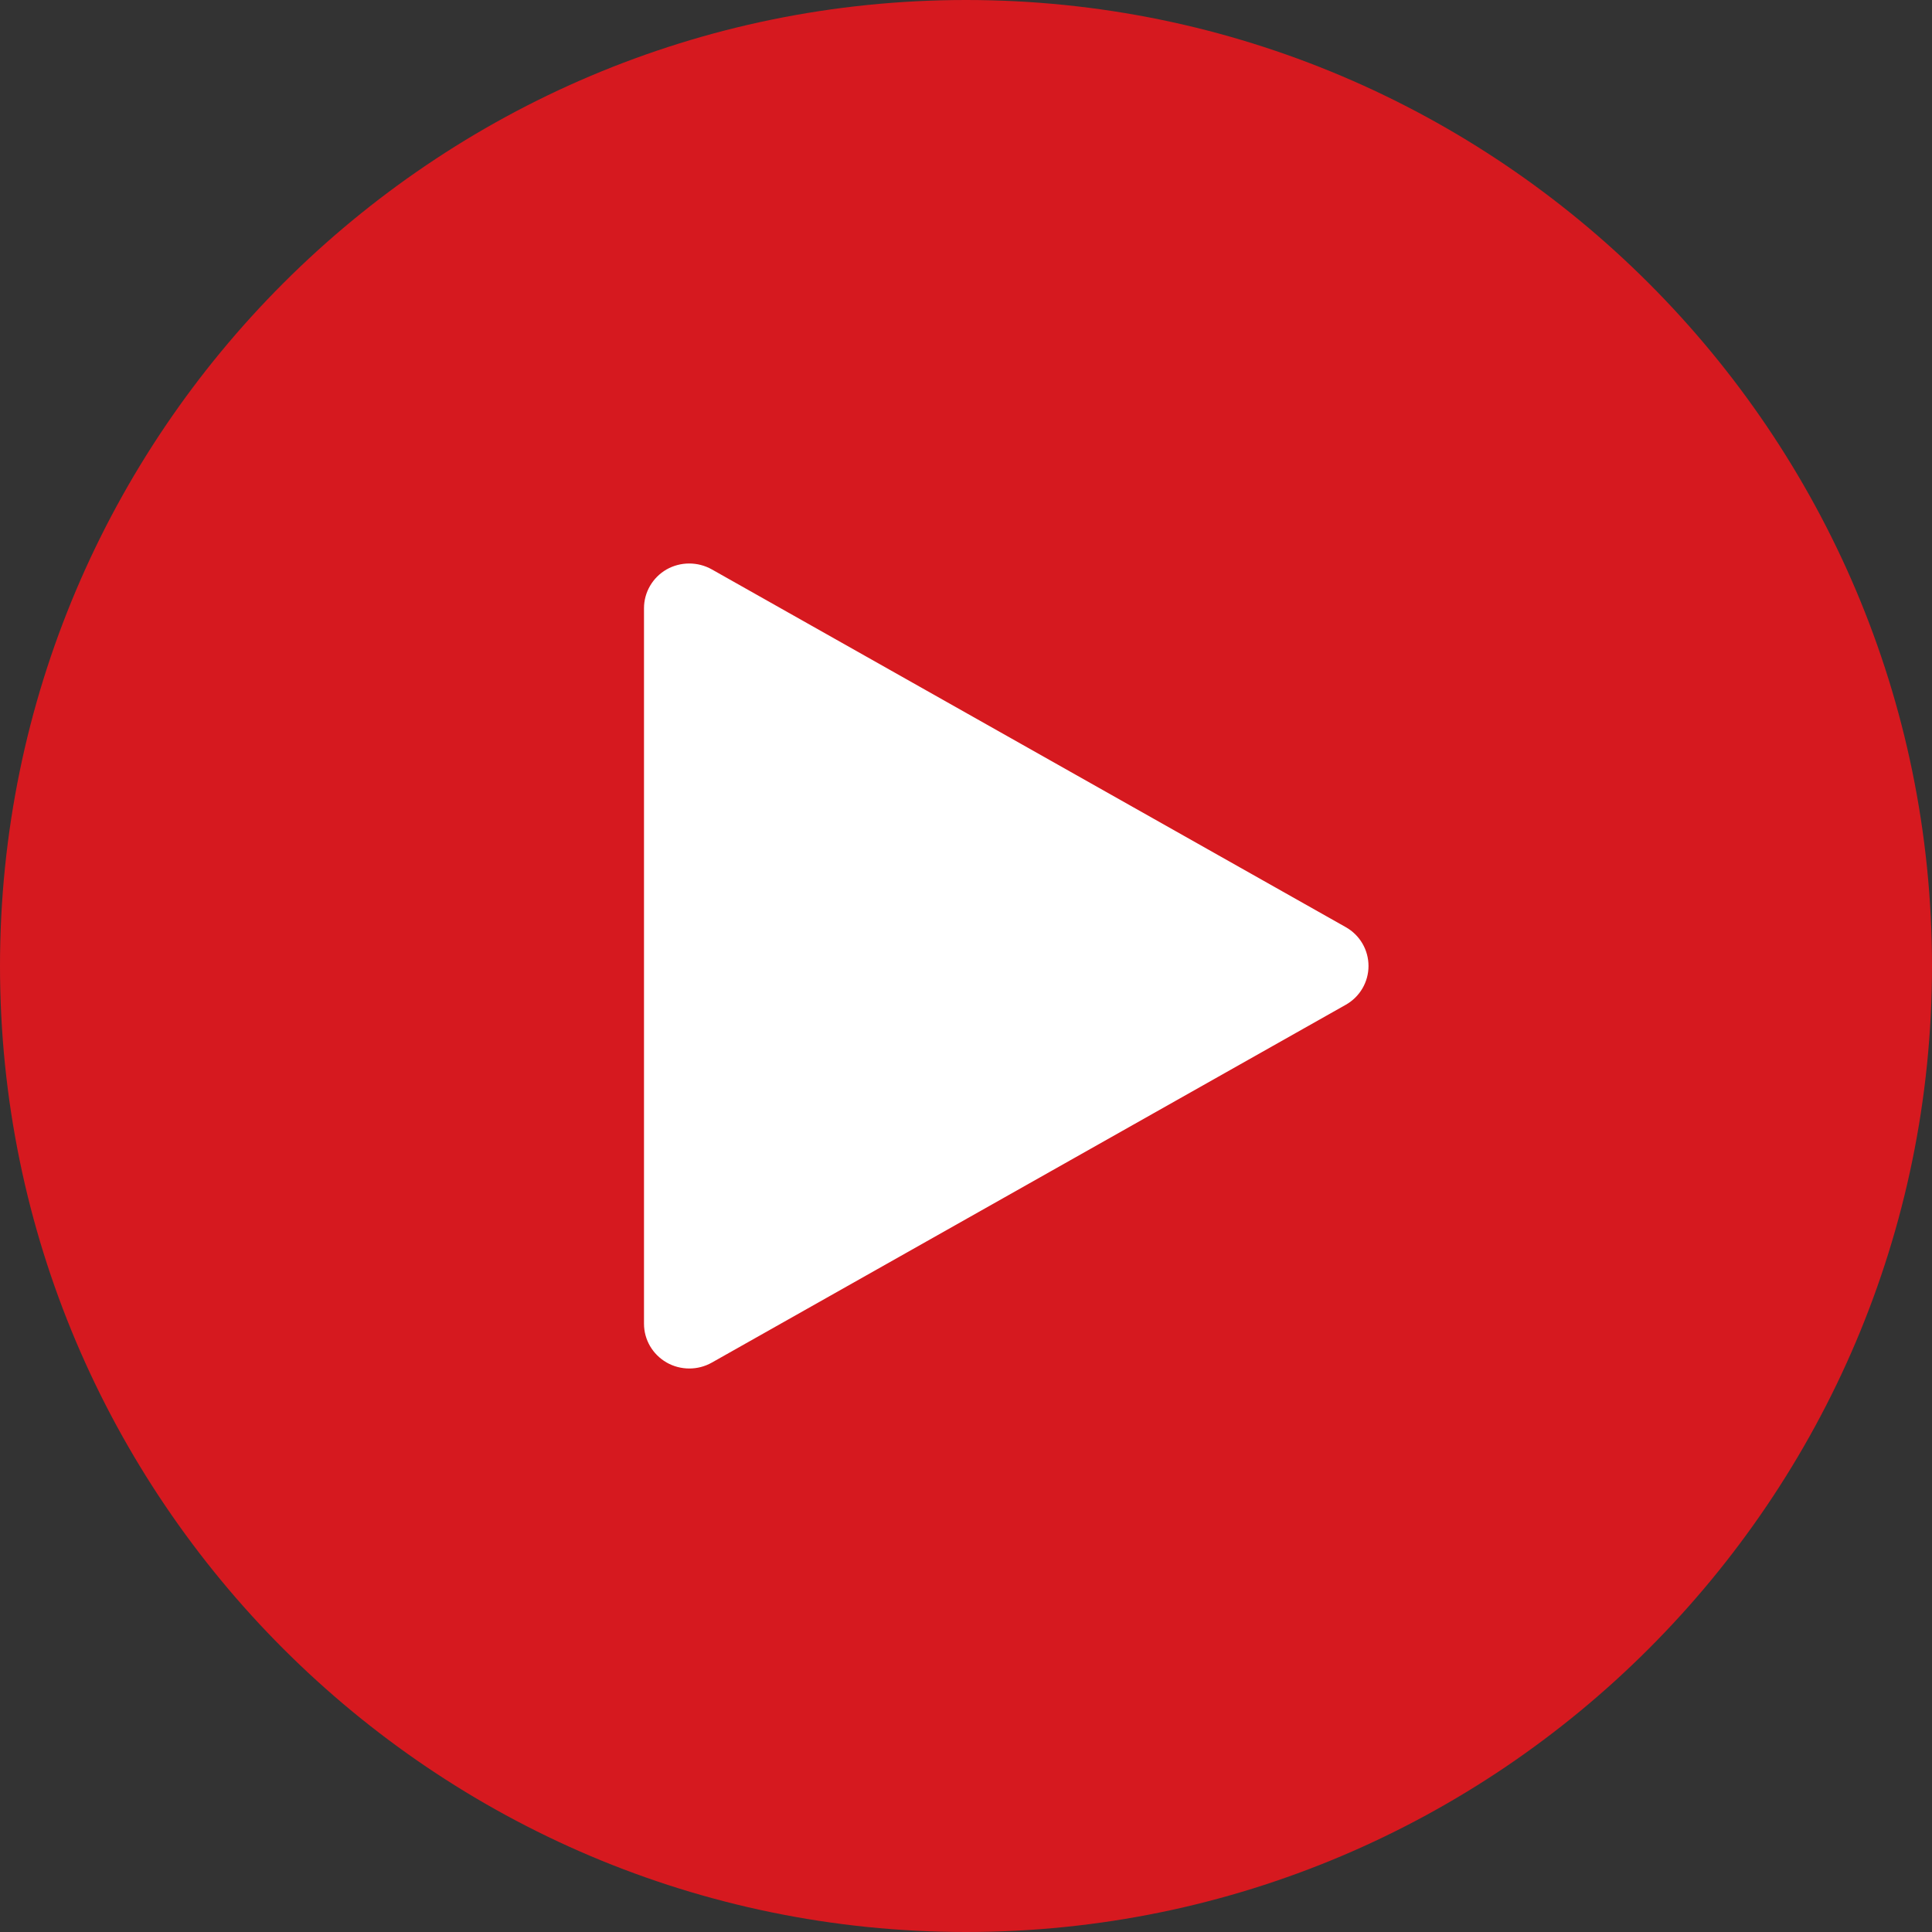 <?xml version="1.0" encoding="UTF-8" standalone="no"?>
<svg
   version="1.1"
   width="24px"
   height="24px"
   viewBox="0 0 24.0 24.0"
   id="svg938"
   sodipodi:docname="play.svg"
   inkscape:version="1.1.2 (0a00cf5339, 2022-02-04)"
   xmlns:inkscape="http://www.inkscape.org/namespaces/inkscape"
   xmlns:sodipodi="http://sodipodi.sourceforge.net/DTD/sodipodi-0.dtd"
   xmlns="http://www.w3.org/2000/svg"
   xmlns:svg="http://www.w3.org/2000/svg">
  <rect x="0" y="0" width="24.0" height="24.0" fill="#333333" stroke="none"/>
  <sodipodi:namedview
     id="namedview940"
     pagecolor="#ffffff"
     bordercolor="#666666"
     borderopacity="1.0"
     inkscape:pageshadow="2"
     inkscape:pageopacity="0.0"
     inkscape:pagecheckerboard="0"
     showgrid="false"
     inkscape:zoom="16.8125"
     inkscape:cx="10.289963"
     inkscape:cy="10.438662"
     inkscape:window-width="1920"
     inkscape:window-height="1016"
     inkscape:window-x="0"
     inkscape:window-y="0"
     inkscape:window-maximized="1"
     inkscape:current-layer="svg938" />
  <defs
     id="defs918">
    <clipPath
       id="i0">
      <path
         d="M1920,0 L1920,9515 L0,9515 L0,0 L1920,0 Z"
         id="path912" />
    </clipPath>
    <clipPath
       id="i1">
      <path
         d="M12,0 C18.617,0 24,5.382 24,12 C24,18.617 18.617,24 12,24 C5.384,24 0,18.617 0,12 C0,5.382 5.384,0 12,0 Z M8.842,7.073 C8.667,6.975 8.453,6.976 8.28,7.074 C8.107,7.174 8,7.357 8,7.555 L8,16.444 C8,16.643 8.107,16.825 8.28,16.925 C8.367,16.975 8.465,17 8.563,17 C8.659,17 8.755,16.976 8.842,16.927 L16.717,12.482 C16.893,12.383 17,12.199 17,12 C17,11.8 16.893,11.616 16.717,11.517 Z"
         id="path915" />
    </clipPath>
  </defs>
  <circle
     style="fill:#ffffff;stroke-width:4.339;stroke-linecap:round"
     id="path1044"
     cx="12"
     cy="12"
     r="7.143" />
  <g
     transform="translate(-774.0 -3181.0)"
     id="g936">
    <g
       clip-path="url(#i0)"
       id="g934">
      <g
         transform="translate(0.0 2283.0)"
         id="g932">
        <g
           transform="translate(270.0 191.0)"
           id="g930">
          <g
             transform="translate(480.0 138.0)"
             id="g928">
            <g
               transform="translate(24.0 505.0)"
               id="g926">
              <g
                 transform="translate(0.0 64.0)"
                 id="g924">
                <g
                   clip-path="url(#i1)"
                   id="g922">
                  <polygon
                     points="0,0 24,0 24,24 0,24 0,0"
                     stroke="none"
                     fill="#D6191F"
                     id="polygon920" />
                </g>
              </g>
            </g>
          </g>
        </g>
      </g>
    </g>
  </g>
</svg>
